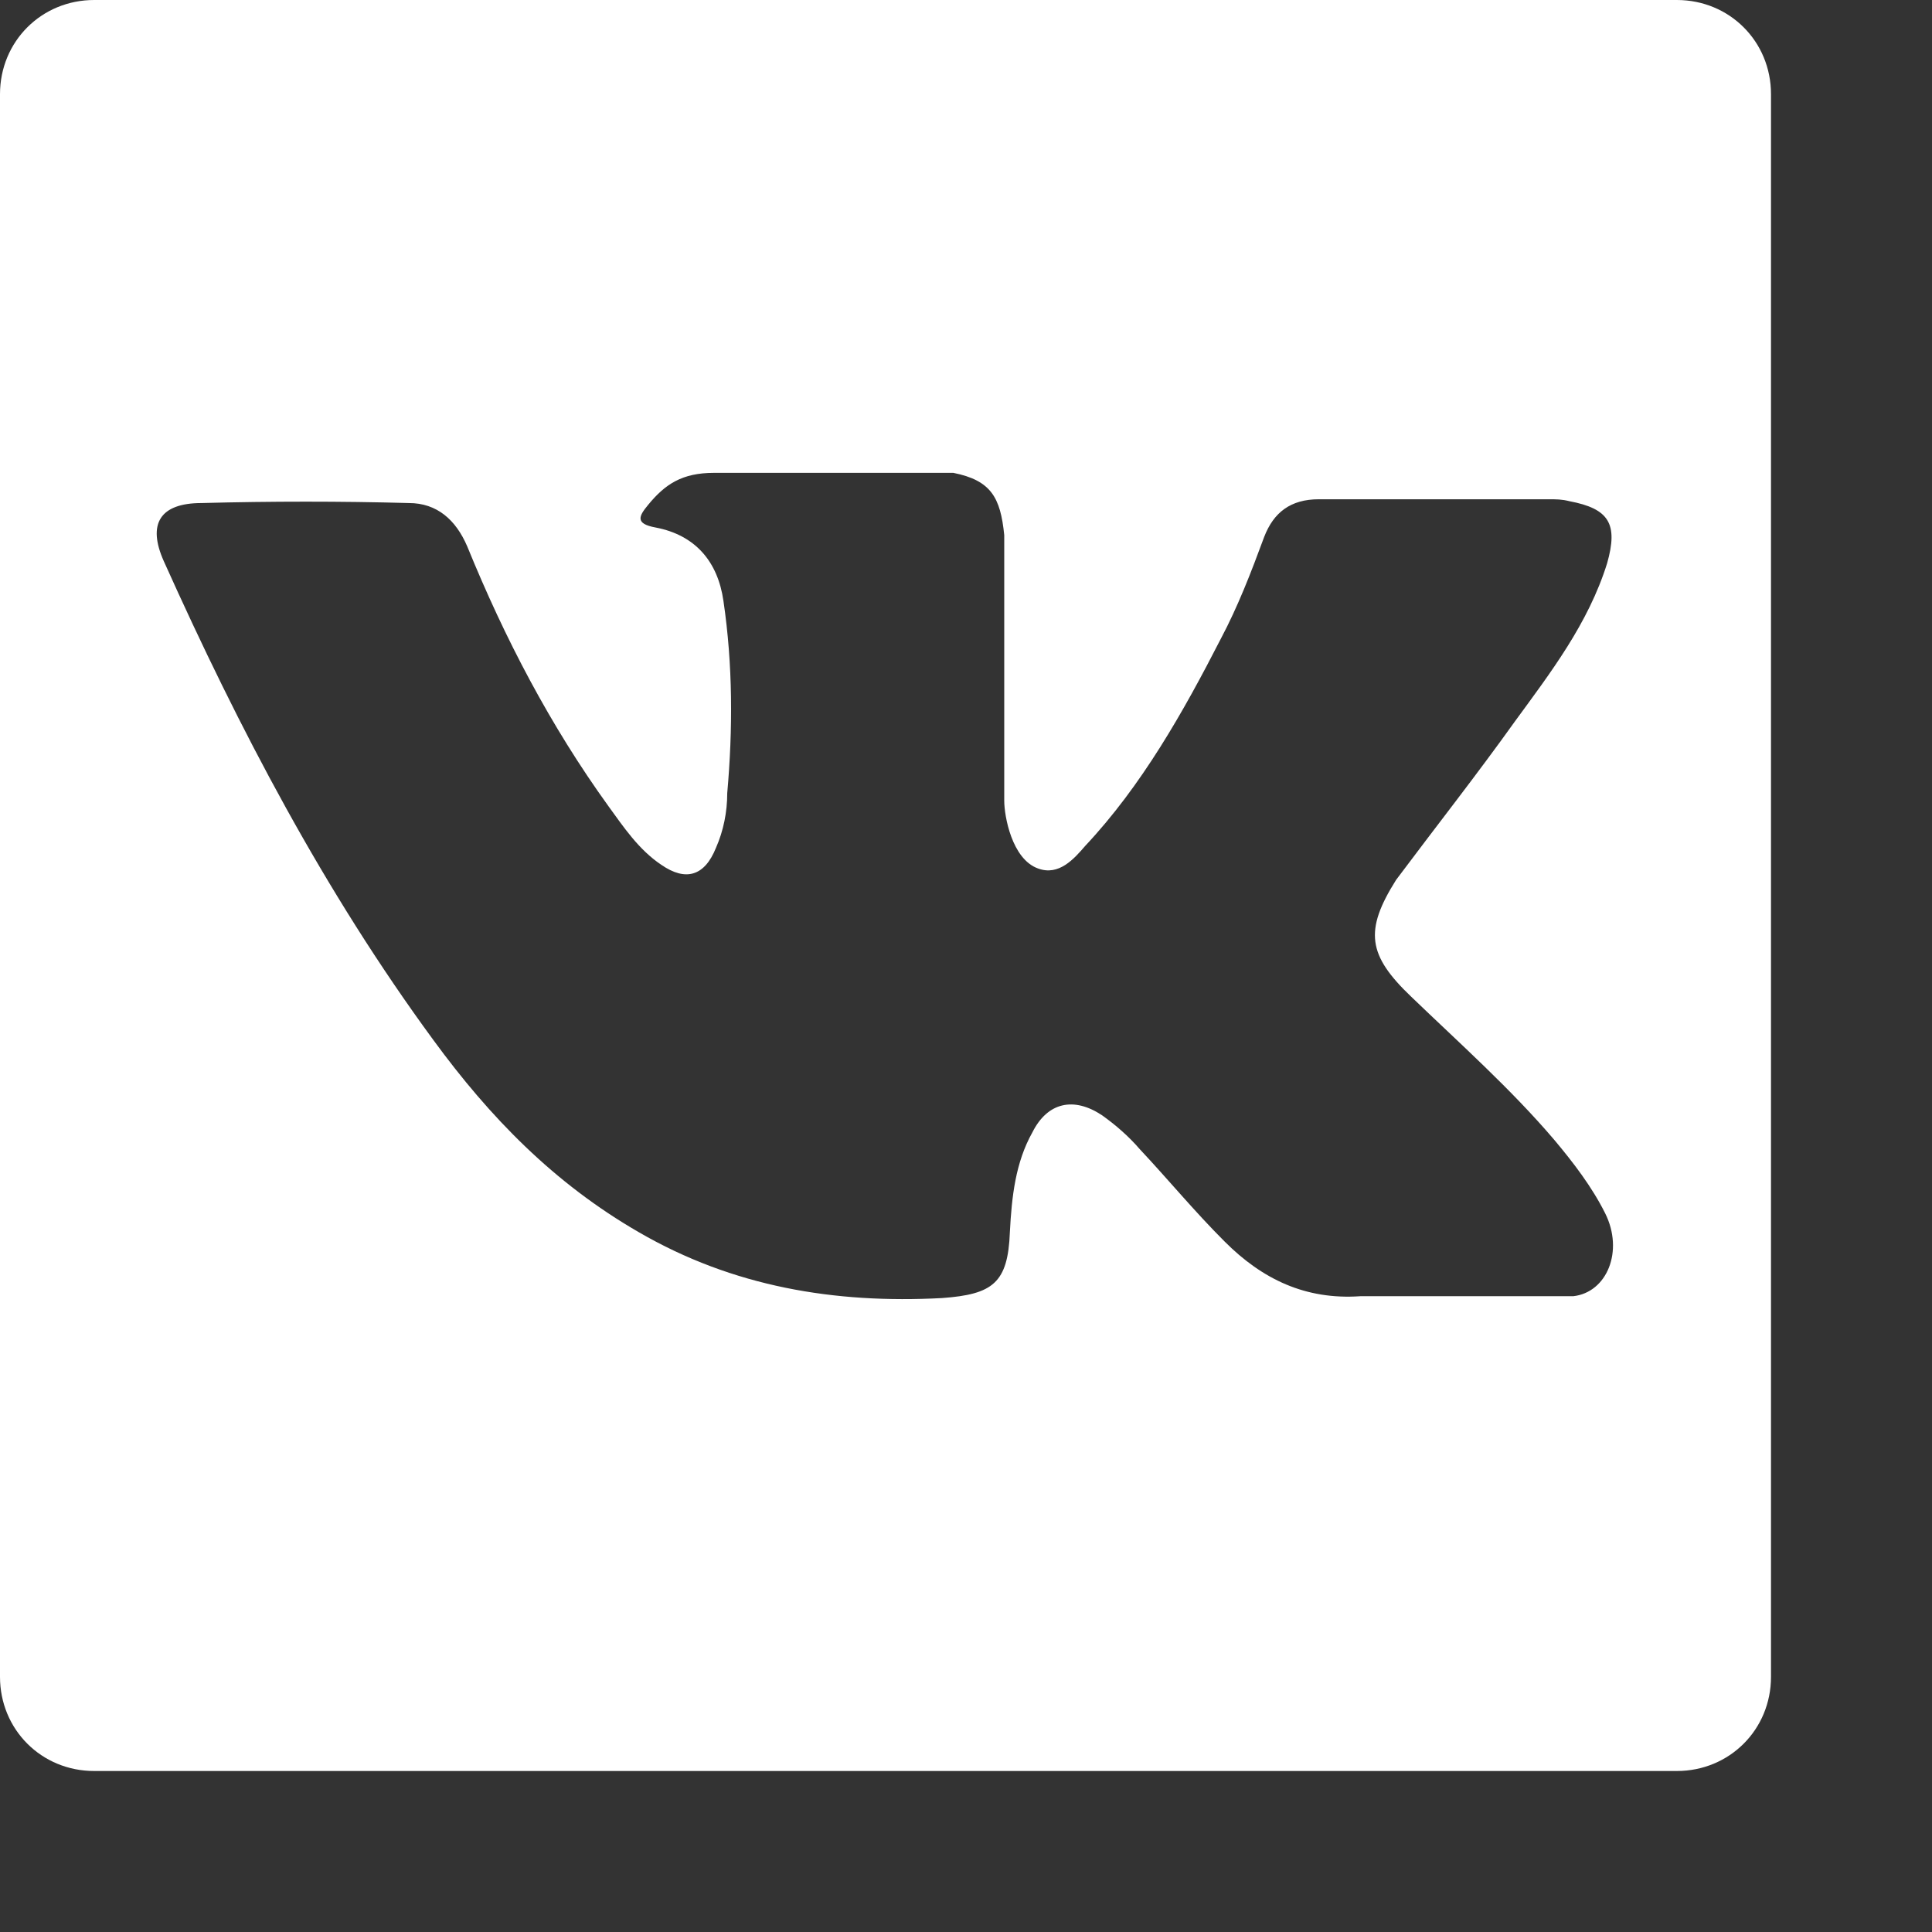 <svg width="24" height="24" viewBox="0 0 24 24" fill="none" xmlns="http://www.w3.org/2000/svg">
<rect x="0" y="0" width="24" height="24" fill="#333333" stroke="none"/>
<path d="M20.83 0H1.17C0.515 0 0 0.515 0 1.17V20.83C0 21.485 0.515 22 1.17 22H20.83C21.485 22 22 21.485 22 20.83V1.17C22 0.515 21.485 0 20.83 0ZM17.53 12.381C18.138 12.966 18.77 13.528 19.308 14.16C19.543 14.44 19.777 14.745 19.94 15.072C20.174 15.54 19.964 16.055 19.543 16.102H16.898C16.219 16.149 15.681 15.892 15.213 15.423C14.838 15.049 14.511 14.651 14.16 14.277C14.019 14.113 13.855 13.972 13.691 13.855C13.34 13.621 13.013 13.691 12.825 14.066C12.615 14.44 12.568 14.862 12.545 15.306C12.521 15.938 12.334 16.079 11.702 16.125C10.368 16.196 9.104 15.985 7.934 15.306C6.881 14.698 6.085 13.879 5.383 12.919C4.026 11.07 2.972 9.057 2.036 6.974C1.826 6.506 1.989 6.249 2.504 6.249C3.37 6.226 4.236 6.226 5.079 6.249C5.43 6.249 5.664 6.46 5.804 6.787C6.272 7.934 6.834 9.011 7.56 10.017C7.747 10.274 7.934 10.555 8.215 10.743C8.519 10.953 8.753 10.883 8.894 10.532C8.987 10.321 9.034 10.087 9.034 9.853C9.104 9.057 9.104 8.262 8.987 7.466C8.917 6.974 8.636 6.647 8.145 6.553C7.887 6.506 7.934 6.413 8.051 6.272C8.262 6.015 8.472 5.874 8.87 5.874H11.843C12.311 5.968 12.428 6.179 12.475 6.647V9.947C12.475 10.134 12.568 10.672 12.896 10.789C13.153 10.883 13.34 10.672 13.481 10.508C14.183 9.76 14.698 8.847 15.166 7.934C15.377 7.536 15.54 7.115 15.704 6.67C15.821 6.366 16.032 6.202 16.383 6.202H19.238C19.332 6.202 19.402 6.202 19.496 6.226C19.987 6.319 20.104 6.506 19.964 6.998C19.73 7.747 19.262 8.355 18.817 8.964C18.349 9.619 17.834 10.274 17.343 10.93C16.945 11.562 16.991 11.866 17.53 12.381Z" fill="white"/>
</svg>
